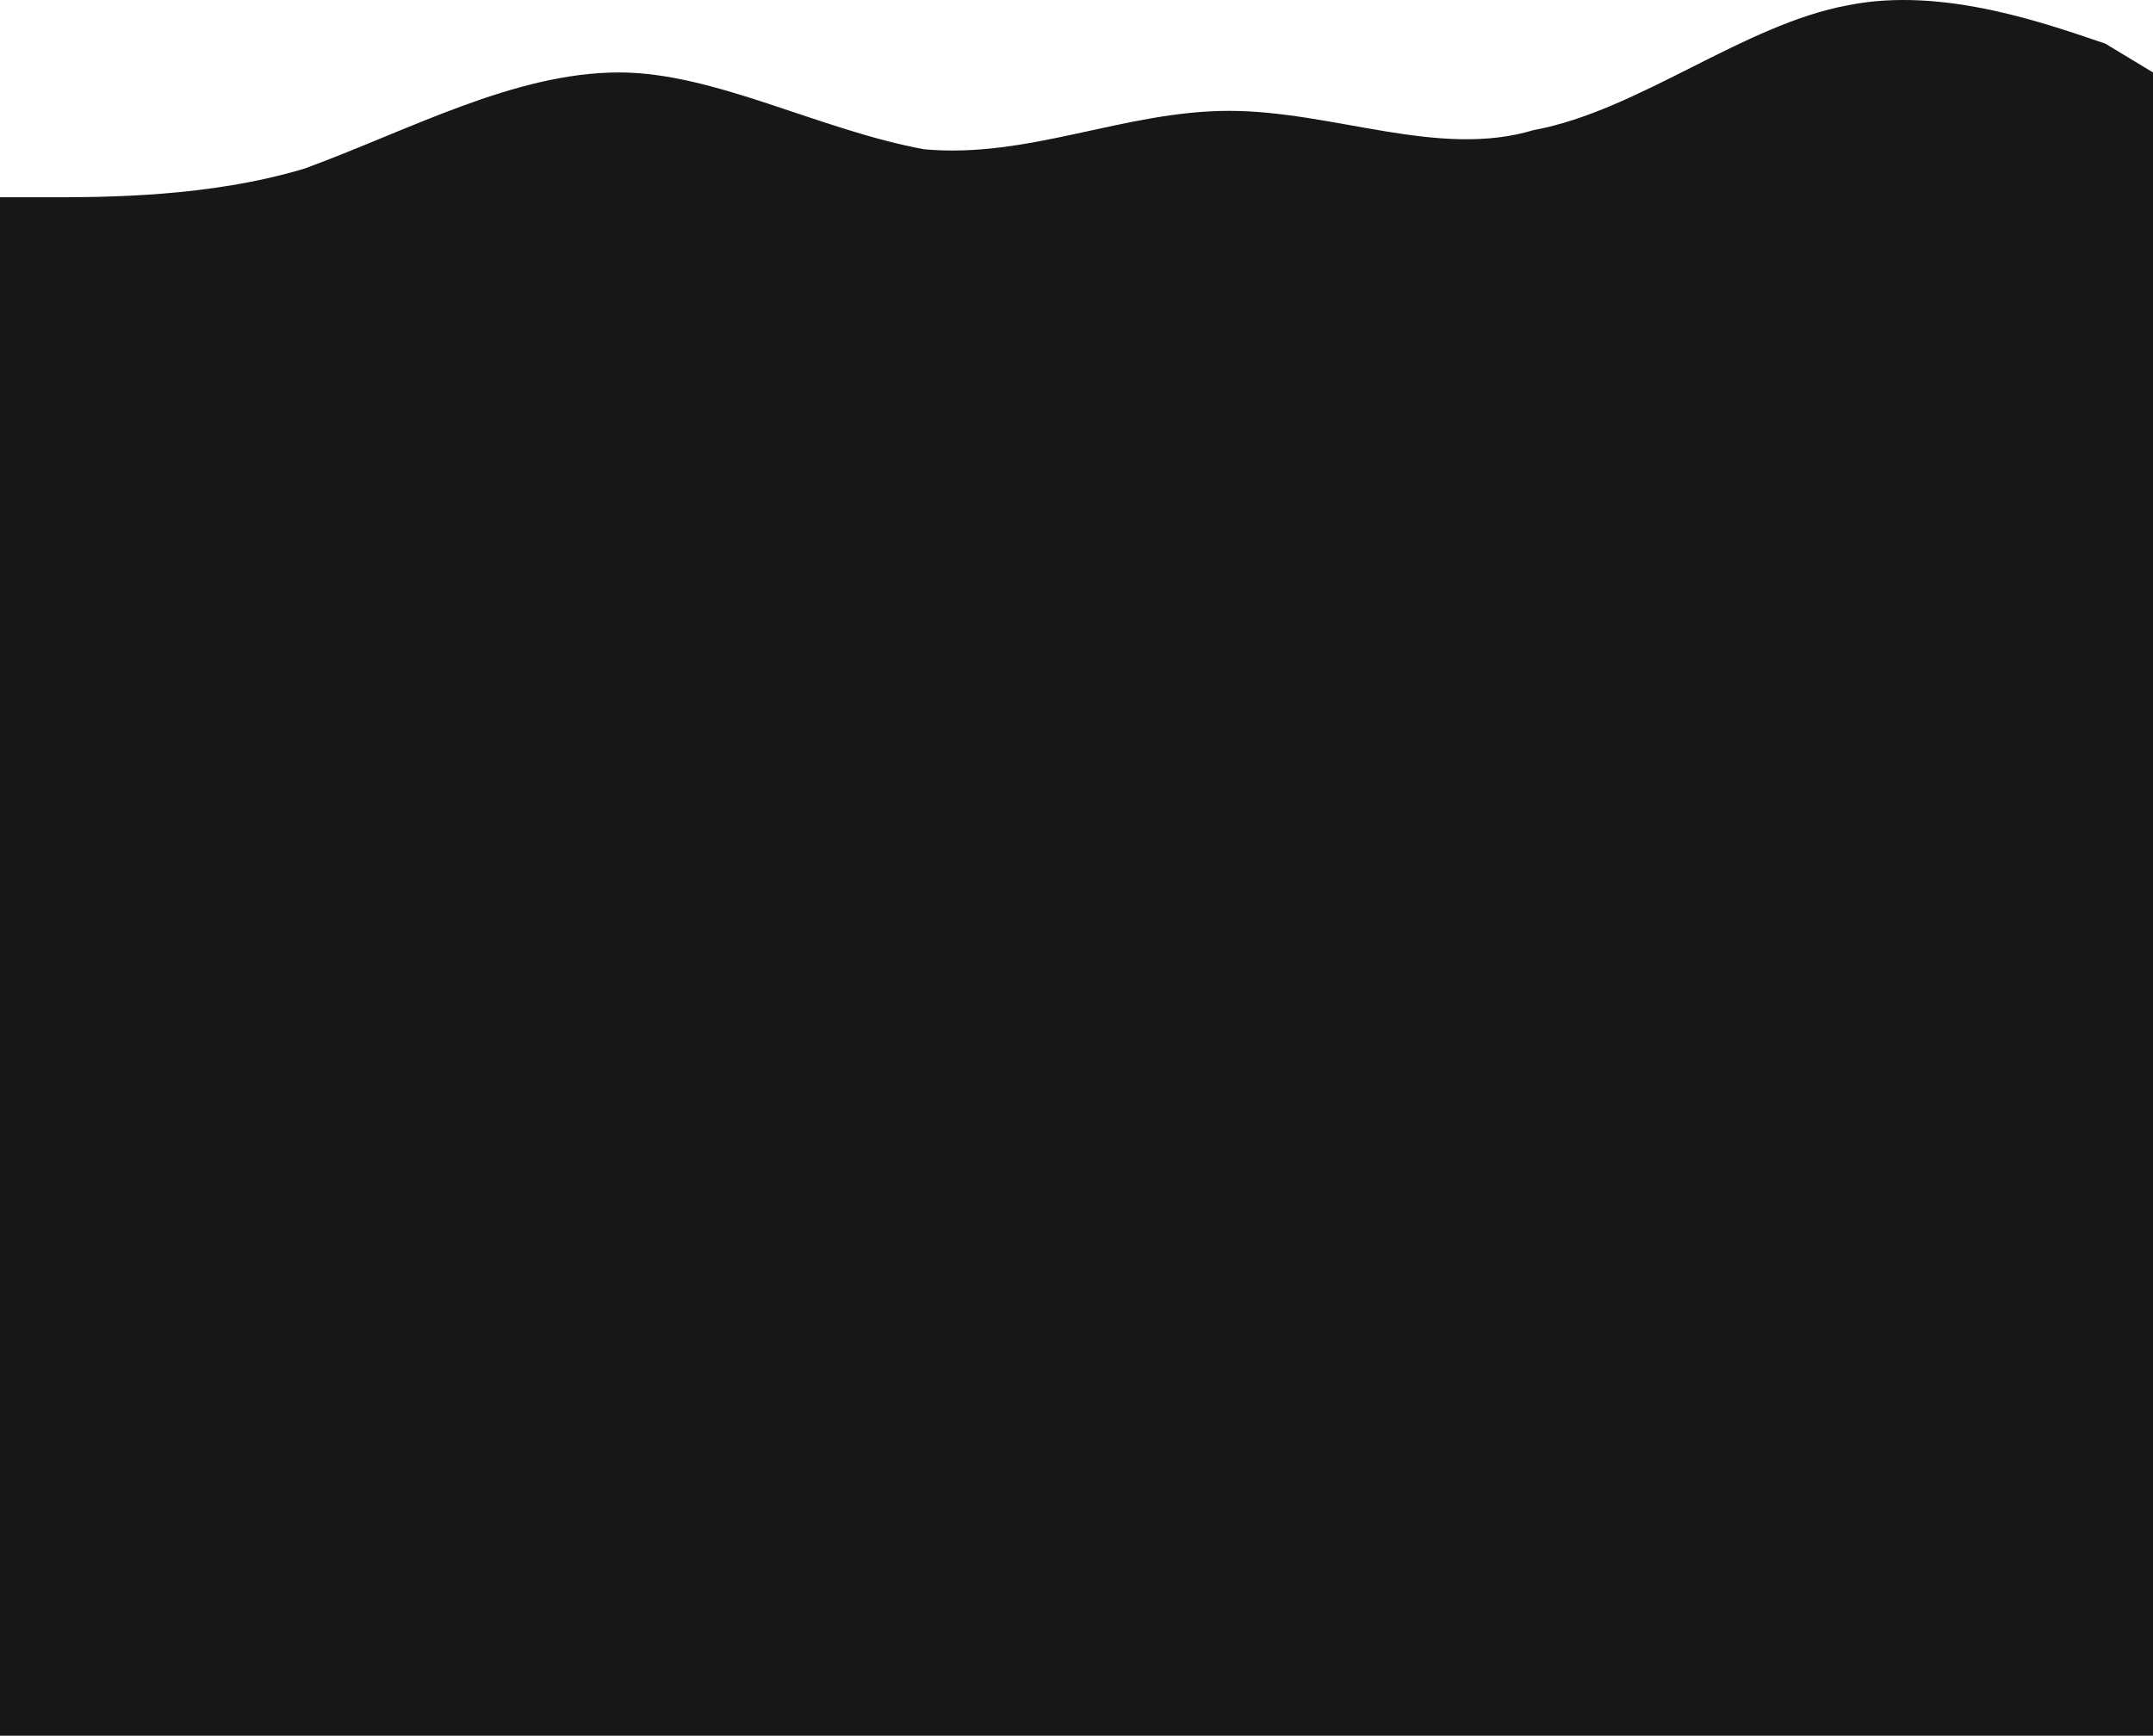 <?xml version="1.0" encoding="UTF-8"?> <svg xmlns="http://www.w3.org/2000/svg" width="1693" height="1365" viewBox="0 0 1693 1365" fill="none"><path fill-rule="evenodd" clip-rule="evenodd" d="M0.001 155.141H37.456C82.403 155.141 164.806 155.141 239.718 132.487C322.12 102.282 404.523 56.975 486.926 56.975C561.837 56.975 644.24 102.282 726.642 117.385C809.045 124.936 883.956 87.18 966.359 87.18C1048.76 87.18 1131.16 124.936 1206.08 102.282C1288.48 87.18 1370.88 19.219 1453.28 4.116C1528.2 -10.986 1610.6 19.219 1655.54 34.321L1693 56.975L1693 1365H1618.09C1573.14 1365 1490.74 1365 1415.83 1365C1333.43 1365 1251.02 1365 1168.62 1365C1093.71 1365 1011.31 1365 928.905 1365C846.502 1365 771.591 1365 689.188 1365C606.786 1365 524.383 1365 449.471 1365C367.069 1365 284.666 1365 202.263 1365C127.352 1365 44.947 1365 0 1365L0.001 155.141Z" fill="#171717"></path></svg> 